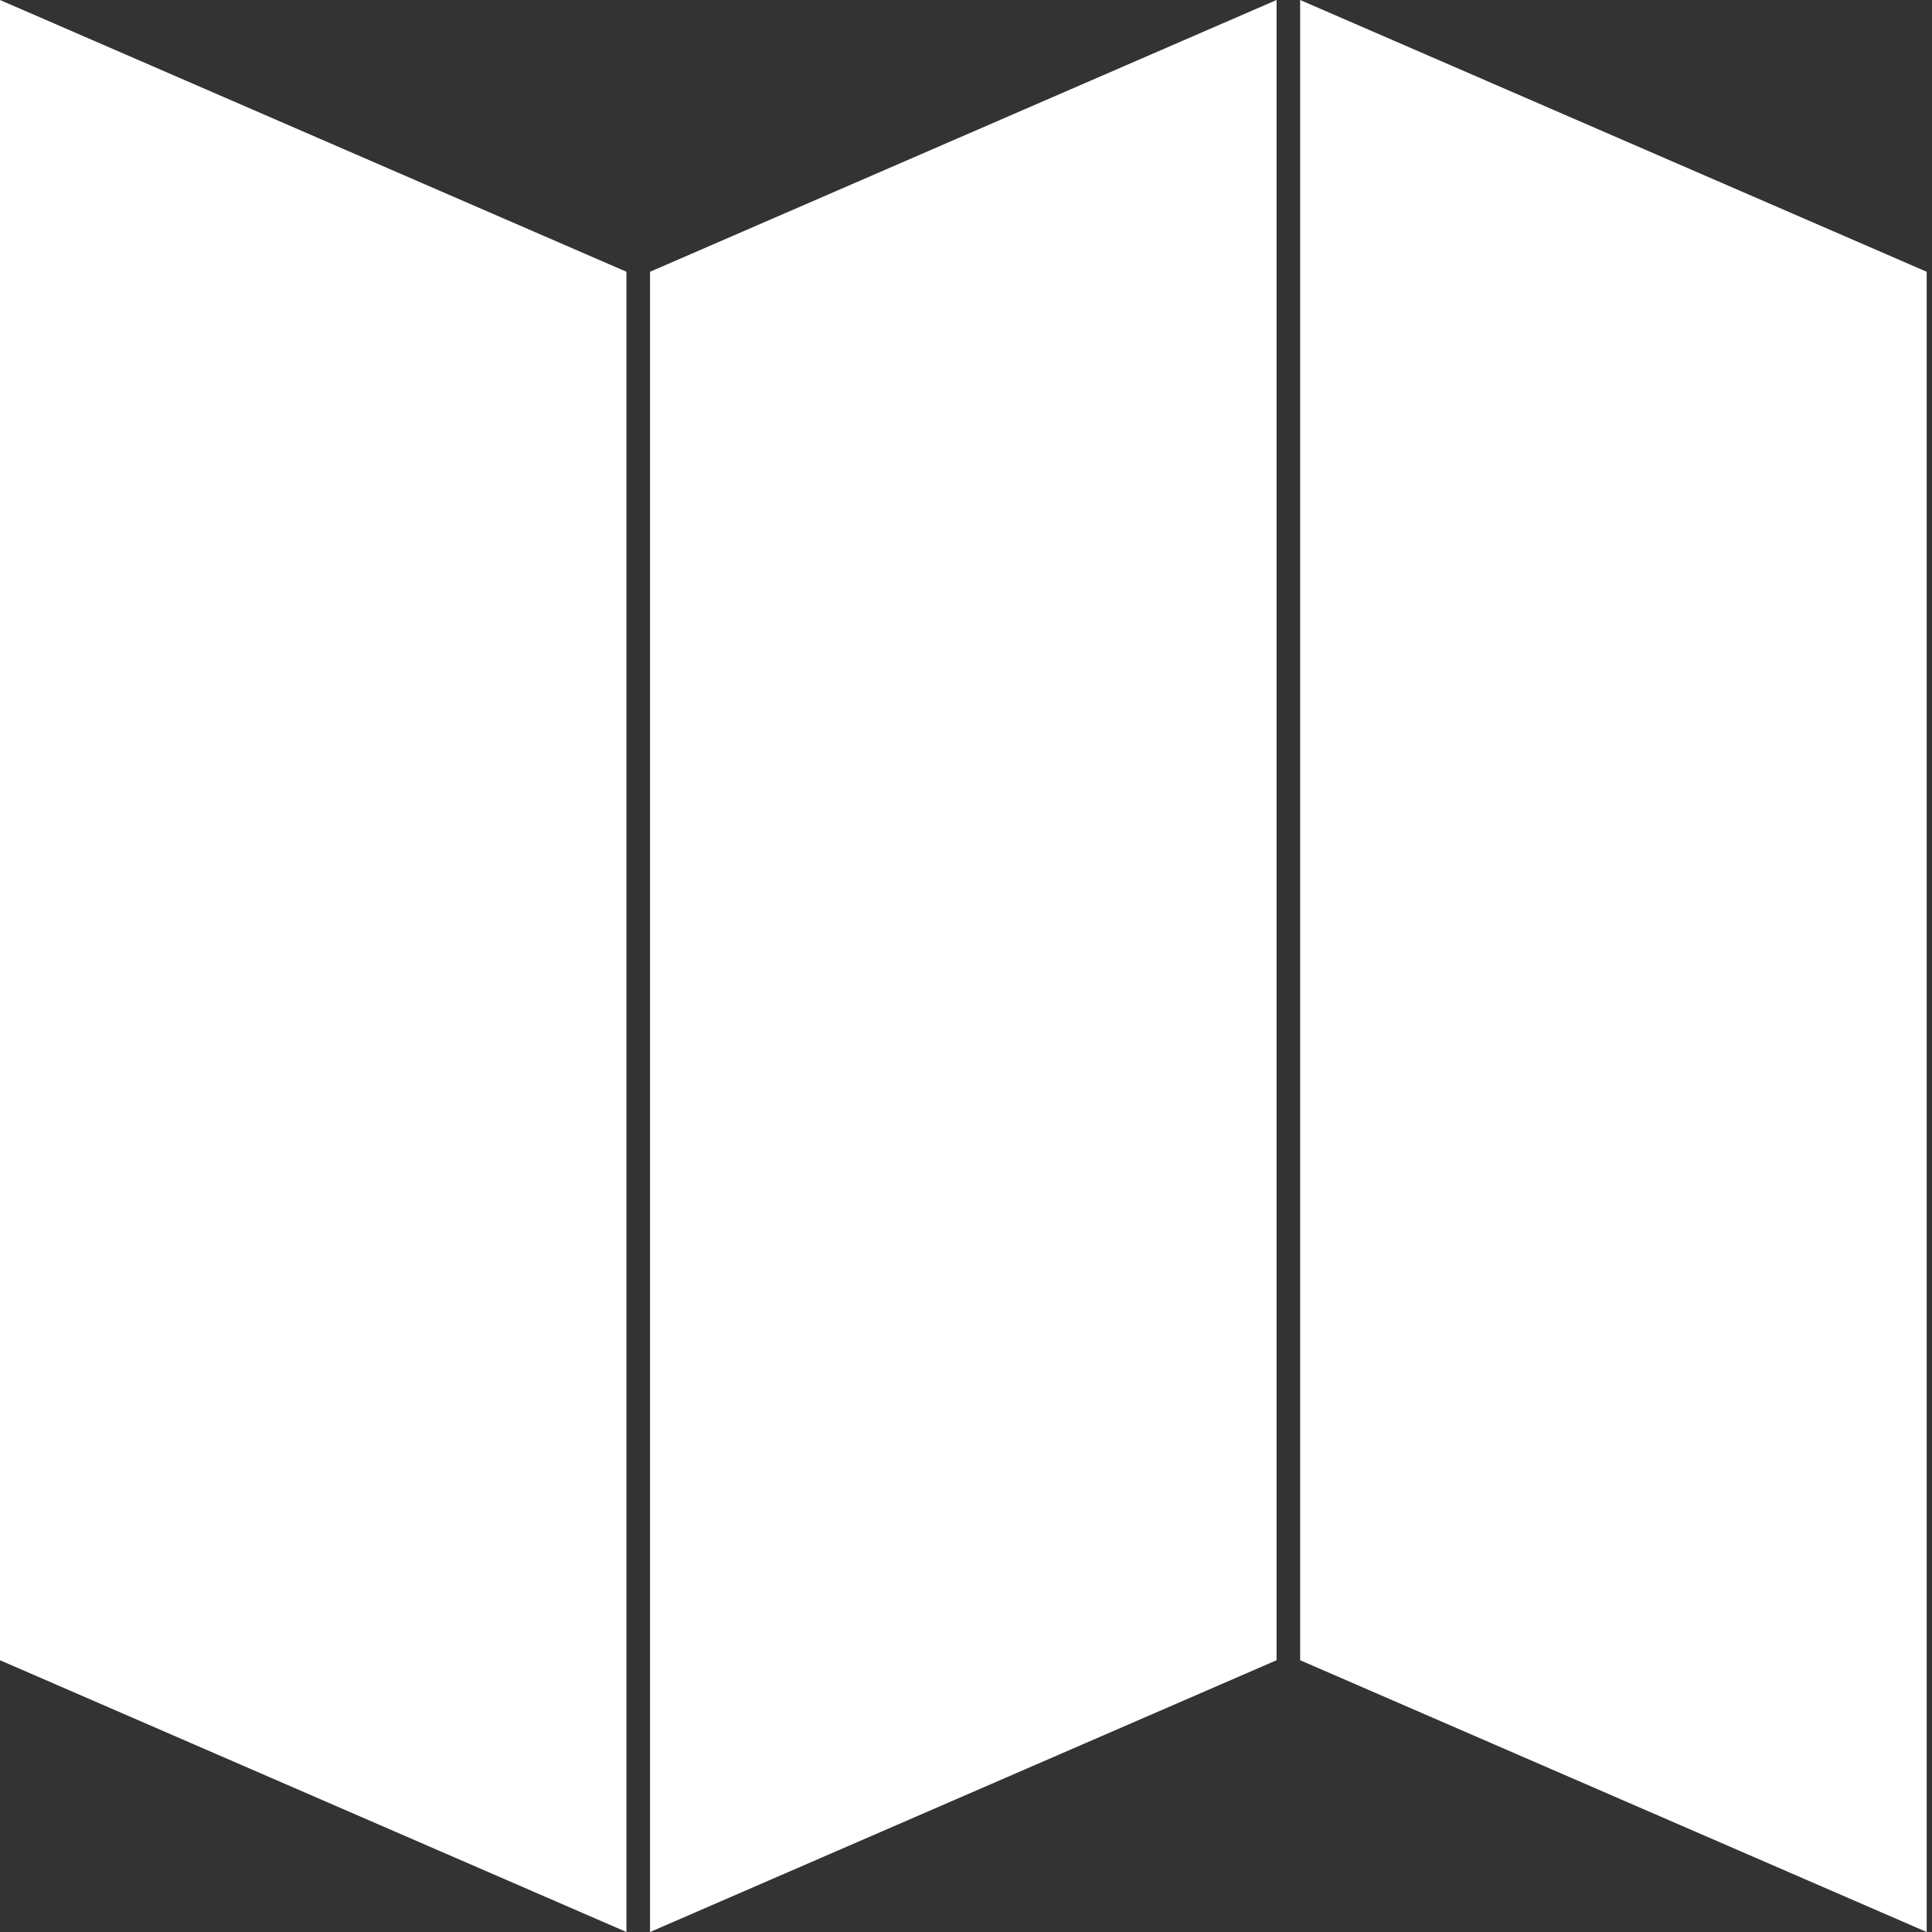 <svg xmlns="http://www.w3.org/2000/svg" width="24" height="24" viewBox="0 0 24 24"><rect x="0" y="0" width="24" height="24" fill="#333333" stroke="none"/><rect width="24" height="24" fill="none"/><path d="M16.151,20.624V0l7.783,3.376V24ZM8.075,3.376,15.858,0V20.624L8.075,24ZM0,20.624V0L7.782,3.376V24Z" fill="#fff"/></svg>